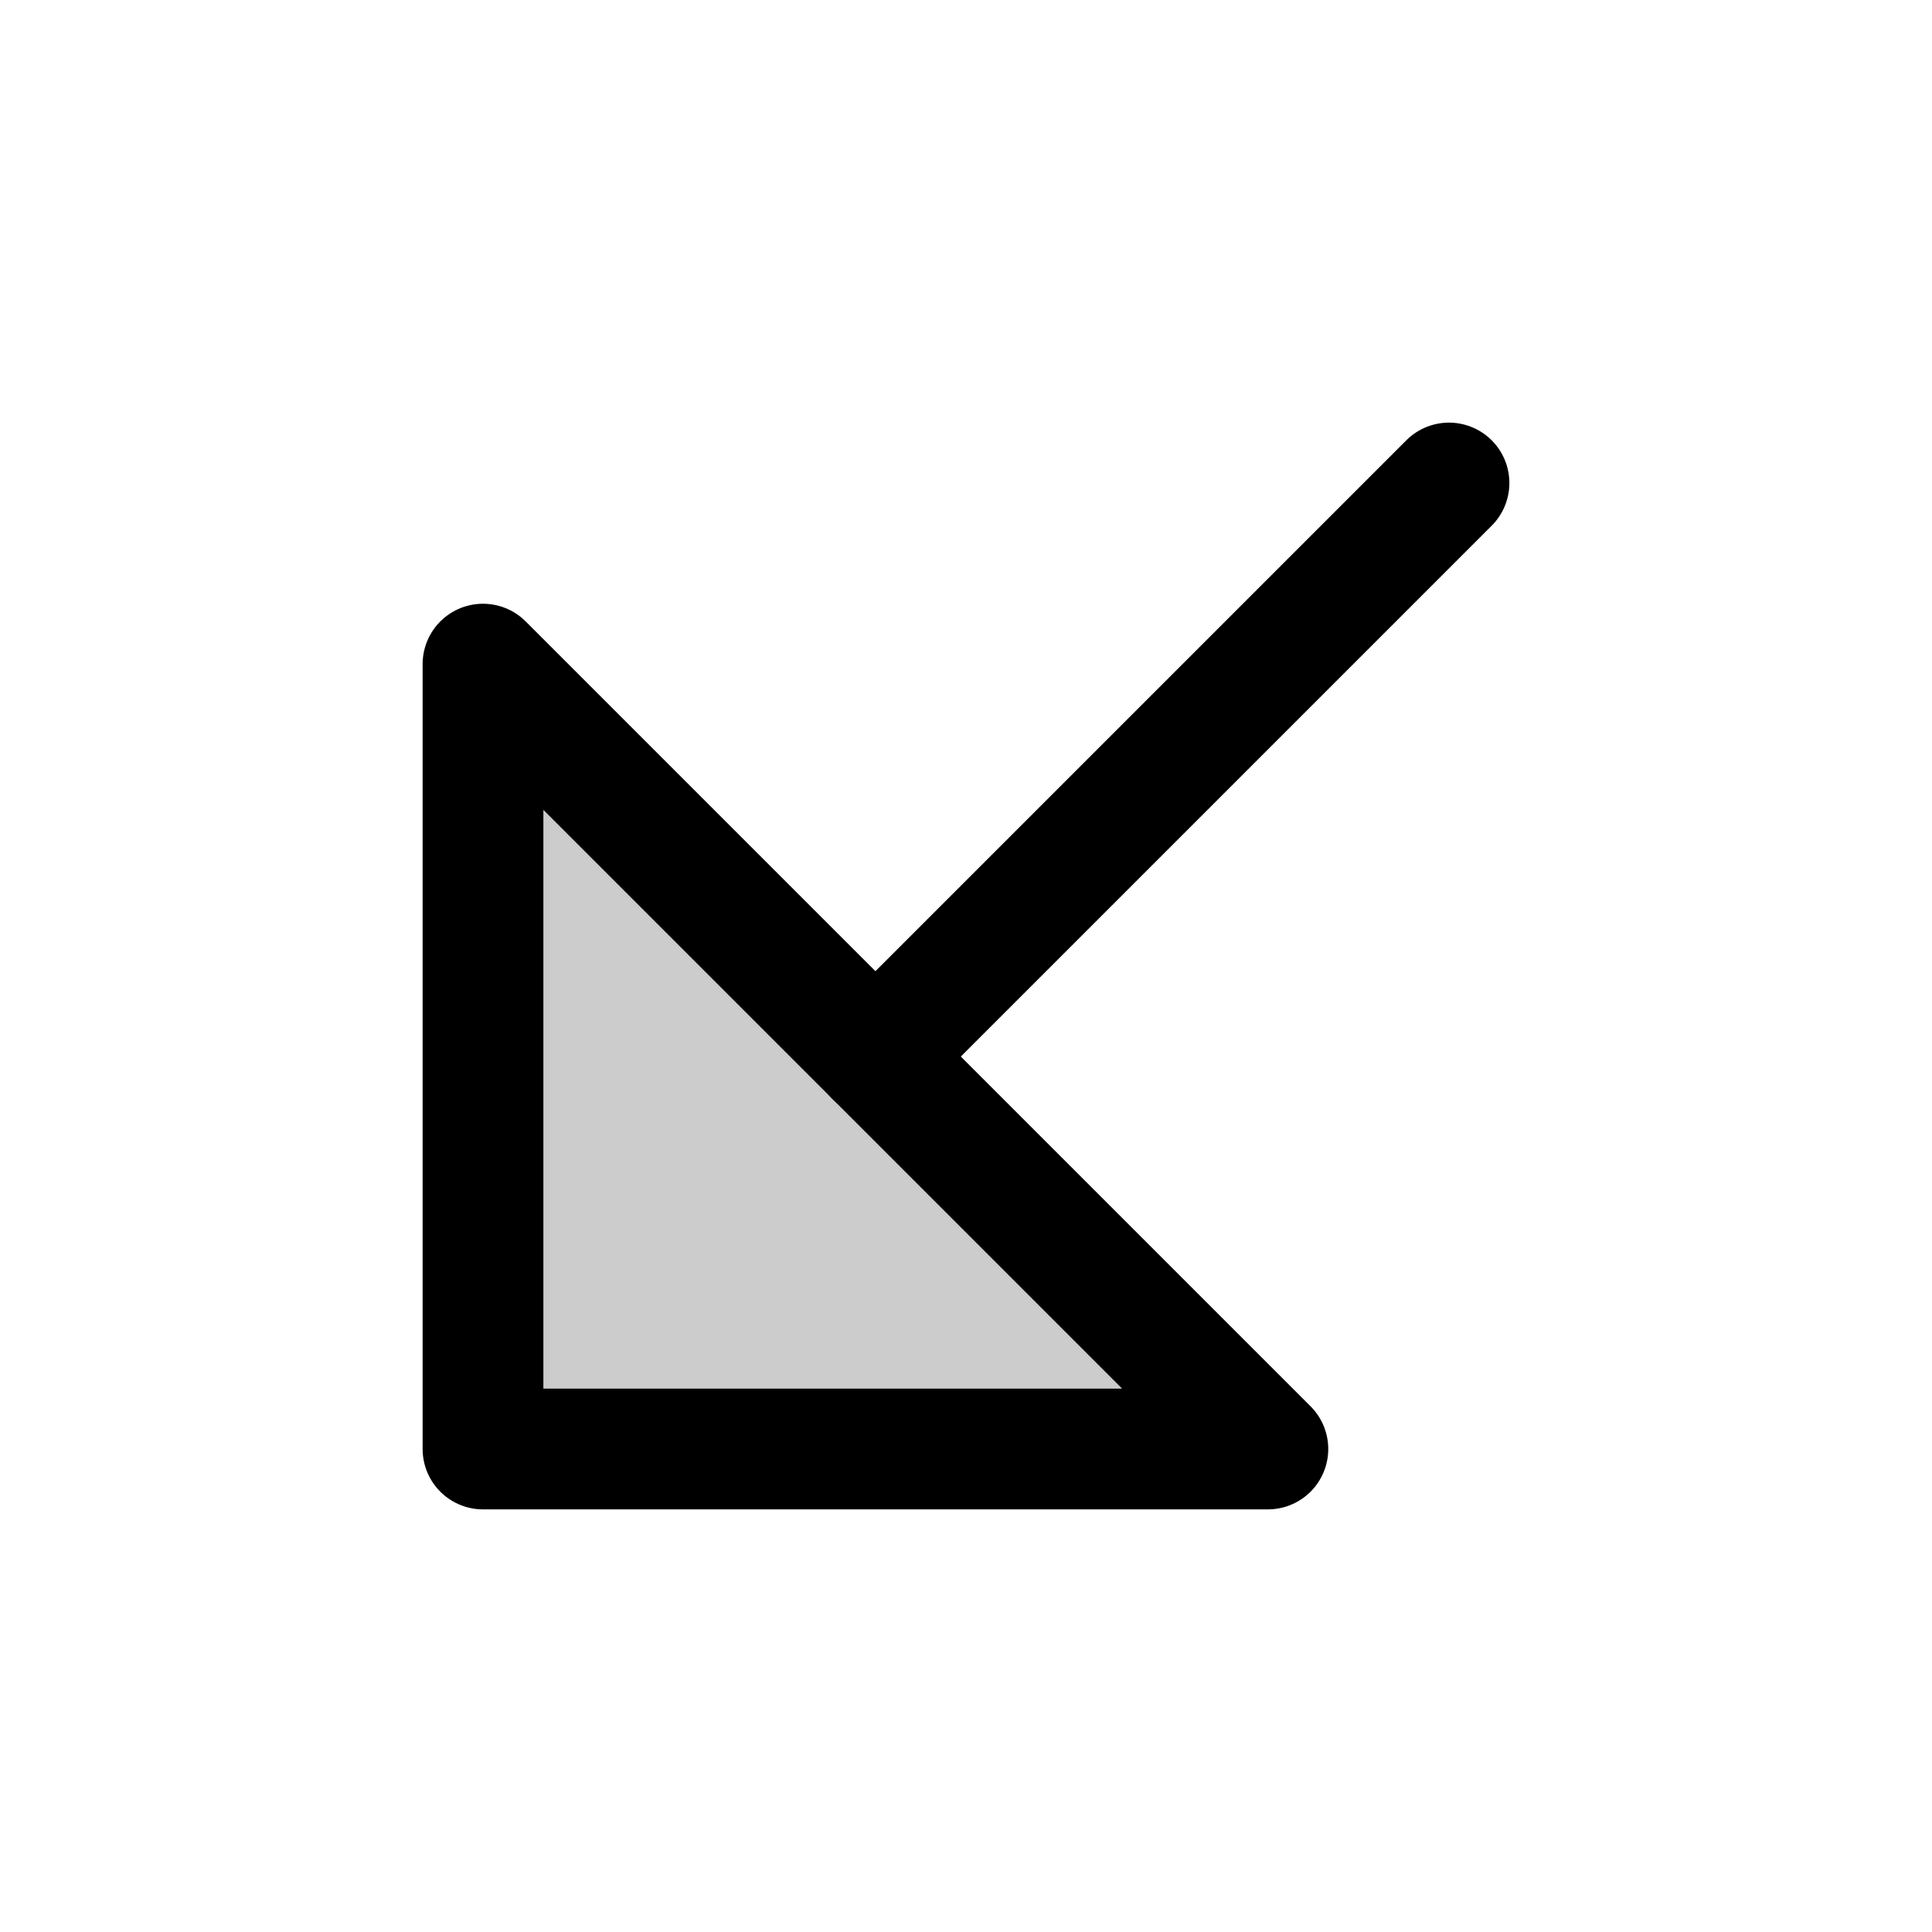 <svg xmlns="http://www.w3.org/2000/svg" viewBox="0 0 256 256"><rect width="256" height="256" fill="none"/><polygon points="168 192 64 192 64 88 168 192" opacity="0.2"/><line x1="192" y1="64" x2="116" y2="140" fill="none" stroke="currentColor" stroke-linecap="round" stroke-linejoin="round" stroke-width="16"/><polygon points="168 192 64 192 64 88 168 192" fill="none" stroke="currentColor" stroke-linecap="round" stroke-linejoin="round" stroke-width="16"/></svg>